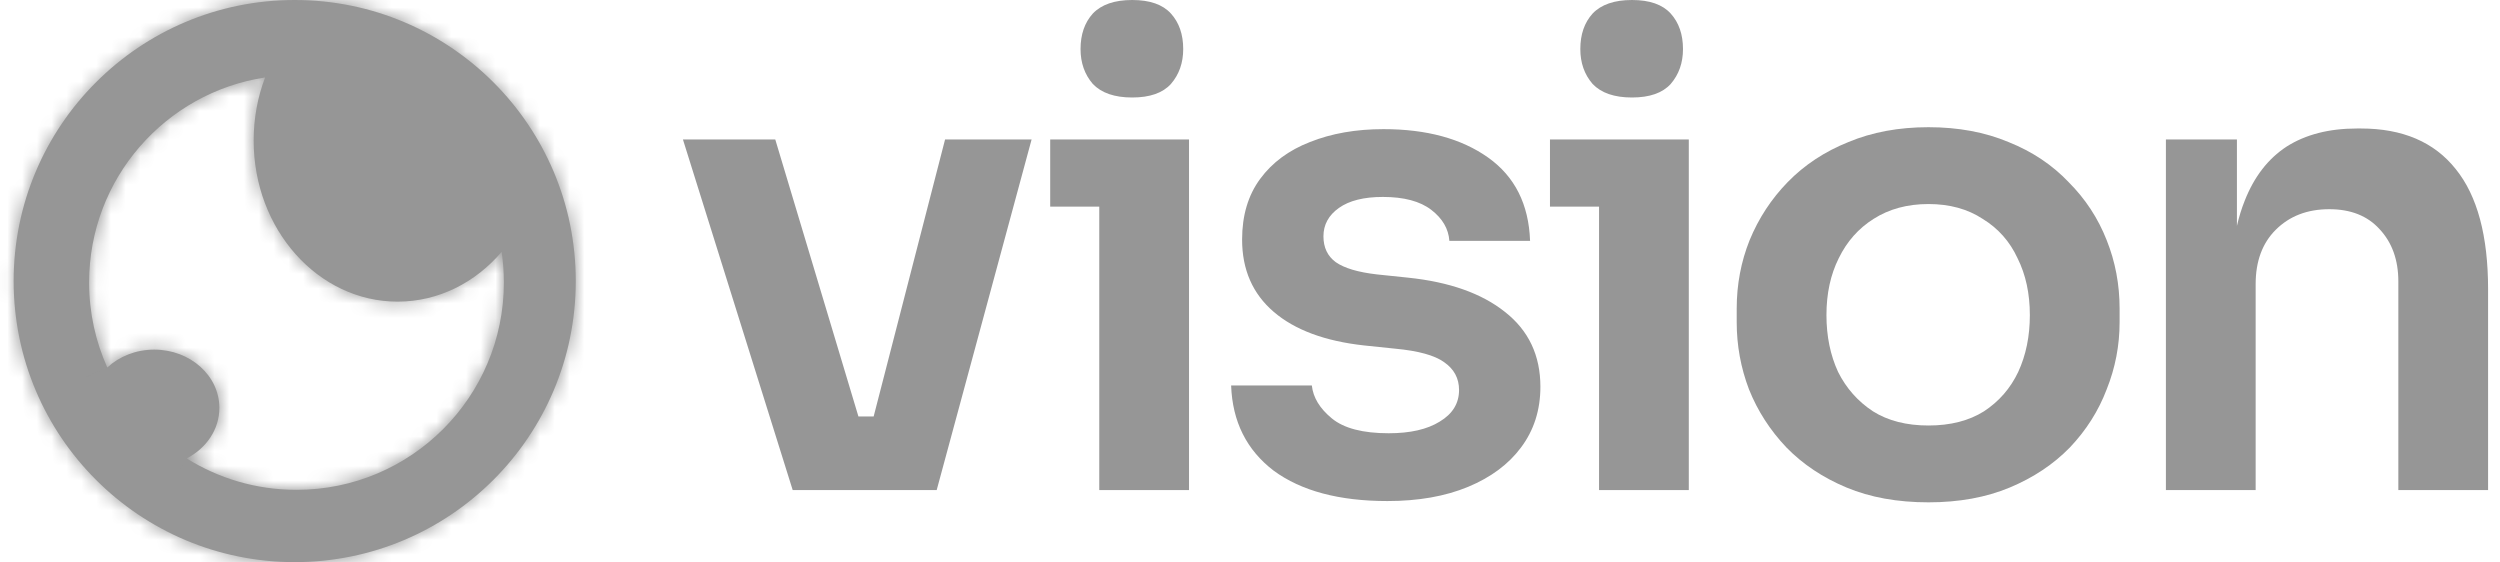 <svg width="169" height="38" viewBox="0 0 169 38" fill="none" xmlns="http://www.w3.org/2000/svg">
<path d="M73.874 5.674C74.456 6.285 75.344 6.591 76.537 6.591C77.73 6.591 78.603 6.285 79.156 5.674C79.709 5.034 79.985 4.249 79.985 3.317C79.985 2.328 79.709 1.528 79.156 0.917C78.603 0.306 77.73 0 76.537 0C75.344 0 74.456 0.306 73.874 0.917C73.322 1.528 73.045 2.328 73.045 3.317C73.045 4.249 73.322 5.034 73.874 5.674Z" fill="#969696"/>
<path d="M46.166 9.428L53.586 33.129H63.32L69.736 9.428H63.887L59.059 28.153H58.029L52.408 9.428H46.166Z" fill="#969696"/>
<path d="M93.787 33.871C90.528 33.871 87.967 33.187 86.104 31.82C84.271 30.423 83.311 28.502 83.224 26.058H88.68C88.767 26.873 89.218 27.615 90.033 28.284C90.847 28.953 92.128 29.288 93.874 29.288C95.329 29.288 96.478 29.026 97.322 28.502C98.195 27.979 98.632 27.266 98.632 26.364C98.632 25.578 98.297 24.952 97.628 24.487C96.987 24.021 95.882 23.716 94.31 23.57L92.215 23.352C89.567 23.061 87.53 22.304 86.104 21.082C84.679 19.86 83.966 18.23 83.966 16.194C83.966 14.564 84.373 13.196 85.188 12.091C86.003 10.985 87.123 10.156 88.549 9.603C90.004 9.021 91.662 8.73 93.525 8.73C96.434 8.73 98.791 9.37 100.596 10.65C102.4 11.931 103.345 13.807 103.433 16.281H97.977C97.919 15.466 97.511 14.768 96.755 14.186C95.998 13.604 94.907 13.313 93.481 13.313C92.201 13.313 91.211 13.56 90.513 14.055C89.814 14.55 89.465 15.19 89.465 15.975C89.465 16.732 89.742 17.314 90.295 17.721C90.877 18.129 91.808 18.405 93.088 18.551L95.183 18.769C97.977 19.06 100.159 19.831 101.73 21.082C103.331 22.334 104.131 24.021 104.131 26.145C104.131 27.717 103.695 29.084 102.822 30.248C101.978 31.383 100.785 32.271 99.243 32.911C97.7 33.551 95.882 33.871 93.787 33.871Z" fill="#969696"/>
<path d="M107.659 5.674C108.241 6.285 109.129 6.591 110.322 6.591C111.515 6.591 112.388 6.285 112.941 5.674C113.493 5.034 113.77 4.249 113.77 3.317C113.77 2.328 113.493 1.528 112.941 0.917C112.388 0.306 111.515 0 110.322 0C109.129 0 108.241 0.306 107.659 0.917C107.106 1.528 106.83 2.328 106.83 3.317C106.83 4.249 107.106 5.034 107.659 5.674Z" fill="#969696"/>
<path fill-rule="evenodd" clip-rule="evenodd" d="M130.365 33.958C128.27 33.958 126.422 33.624 124.821 32.955C123.221 32.285 121.868 31.383 120.762 30.248C119.656 29.084 118.813 27.775 118.231 26.32C117.678 24.865 117.401 23.352 117.401 21.781V20.864C117.401 19.234 117.692 17.692 118.274 16.237C118.885 14.753 119.744 13.444 120.849 12.309C121.984 11.145 123.352 10.243 124.952 9.603C126.553 8.933 128.357 8.599 130.365 8.599C132.373 8.599 134.177 8.933 135.777 9.603C137.378 10.243 138.731 11.145 139.836 12.309C140.971 13.444 141.83 14.753 142.412 16.237C142.994 17.692 143.285 19.234 143.285 20.864V21.781C143.285 23.352 142.994 24.865 142.412 26.32C141.859 27.775 141.029 29.084 139.924 30.248C138.818 31.383 137.465 32.285 135.864 32.955C134.264 33.624 132.431 33.958 130.365 33.958ZM130.365 28.764C131.849 28.764 133.1 28.444 134.119 27.804C135.137 27.135 135.908 26.247 136.432 25.142C136.956 24.007 137.218 22.726 137.218 21.3C137.218 19.846 136.941 18.565 136.388 17.459C135.864 16.325 135.079 15.437 134.031 14.797C133.013 14.128 131.791 13.793 130.365 13.793C128.939 13.793 127.702 14.128 126.655 14.797C125.636 15.437 124.851 16.325 124.298 17.459C123.745 18.565 123.468 19.846 123.468 21.3C123.468 22.726 123.73 24.007 124.254 25.142C124.807 26.247 125.593 27.135 126.611 27.804C127.629 28.444 128.881 28.764 130.365 28.764Z" fill="#969696"/>
<path d="M151.74 13.575C151.531 14.096 151.357 14.661 151.216 15.269V9.428H146.415V33.129H152.482V19.205C152.482 17.663 152.933 16.441 153.835 15.539C154.766 14.608 155.974 14.142 157.458 14.142C158.913 14.142 160.048 14.593 160.862 15.495C161.706 16.397 162.128 17.576 162.128 19.031V33.129H168.195V19.555C168.195 15.946 167.468 13.24 166.013 11.436C164.558 9.603 162.419 8.686 159.596 8.686H159.335C157.443 8.686 155.857 9.094 154.577 9.908C153.326 10.723 152.38 11.945 151.74 13.575Z" fill="#969696"/>
<path d="M74.311 13.968V33.129H80.378V9.428H70.994V13.968H74.311Z" fill="#969696"/>
<path d="M108.096 13.968V33.129H114.163V9.428H104.778V13.968H108.096Z" fill="#969696"/>
<mask id="path-2-inside-1_607_10268" fill="white">
<path fill-rule="evenodd" clip-rule="evenodd" d="M19.922 38C30.416 38 38.922 29.494 38.922 19C38.922 8.507 30.416 0 19.922 0C9.429 0 0.922 8.507 0.922 19C0.922 29.494 9.429 38 19.922 38ZM33.91 17.028C32.139 19.1 29.643 20.39 26.878 20.39C21.504 20.39 17.147 15.514 17.147 9.5C17.147 7.987 17.422 6.546 17.921 5.236C11.186 6.259 6.025 12.074 6.025 19.095C6.025 21.143 6.464 23.089 7.254 24.843C8.055 24.098 9.181 23.634 10.427 23.634C12.859 23.634 14.83 25.398 14.83 27.573C14.83 29.034 13.941 30.309 12.621 30.989C14.773 32.335 17.317 33.113 20.043 33.113C27.785 33.113 34.062 26.837 34.062 19.095C34.062 18.393 34.01 17.703 33.91 17.028Z"/>
</mask>
<path fill-rule="evenodd" clip-rule="evenodd" d="M19.922 38C30.416 38 38.922 29.494 38.922 19C38.922 8.507 30.416 0 19.922 0C9.429 0 0.922 8.507 0.922 19C0.922 29.494 9.429 38 19.922 38ZM33.91 17.028C32.139 19.1 29.643 20.39 26.878 20.39C21.504 20.39 17.147 15.514 17.147 9.5C17.147 7.987 17.422 6.546 17.921 5.236C11.186 6.259 6.025 12.074 6.025 19.095C6.025 21.143 6.464 23.089 7.254 24.843C8.055 24.098 9.181 23.634 10.427 23.634C12.859 23.634 14.83 25.398 14.83 27.573C14.83 29.034 13.941 30.309 12.621 30.989C14.773 32.335 17.317 33.113 20.043 33.113C27.785 33.113 34.062 26.837 34.062 19.095C34.062 18.393 34.01 17.703 33.91 17.028Z" fill="#969696"/>
<path d="M33.91 17.028L36.555 16.637L35.696 10.826L31.878 15.29L33.91 17.028ZM17.921 5.236L20.419 6.187L22.049 1.905L17.519 2.593L17.921 5.236ZM7.254 24.843L4.816 25.94L6.346 29.339L9.075 26.8L7.254 24.843ZM12.621 30.989L11.396 28.612L7.219 30.765L11.204 33.256L12.621 30.989ZM36.249 19C36.249 28.017 28.939 35.327 19.922 35.327V40.674C31.892 40.674 41.596 30.97 41.596 19H36.249ZM19.922 2.674C28.939 2.674 36.249 9.983 36.249 19H41.596C41.596 7.03 31.892 -2.673 19.922 -2.673V2.674ZM3.596 19C3.596 9.983 10.905 2.674 19.922 2.674V-2.673C7.952 -2.673 -1.751 7.03 -1.751 19H3.596ZM19.922 35.327C10.905 35.327 3.596 28.017 3.596 19H-1.751C-1.751 30.97 7.952 40.674 19.922 40.674V35.327ZM26.878 23.064C30.511 23.064 33.721 21.362 35.942 18.766L31.878 15.29C30.556 16.837 28.775 17.716 26.878 17.716V23.064ZM14.473 9.5C14.473 16.7 19.752 23.064 26.878 23.064V17.716C23.255 17.716 19.82 14.328 19.82 9.5H14.473ZM15.422 4.285C14.808 5.898 14.473 7.661 14.473 9.5H19.82C19.82 8.312 20.036 7.193 20.419 6.187L15.422 4.285ZM8.698 19.095C8.698 13.415 12.874 8.707 18.322 7.879L17.519 2.593C9.498 3.811 3.351 10.733 3.351 19.095H8.698ZM9.692 23.745C9.054 22.33 8.698 20.757 8.698 19.095H3.351C3.351 21.529 3.874 23.848 4.816 25.94L9.692 23.745ZM10.427 20.96C8.519 20.96 6.739 21.671 5.433 22.886L9.075 26.8C9.371 26.525 9.842 26.308 10.427 26.308V20.96ZM17.503 27.573C17.503 23.649 14.048 20.96 10.427 20.96V26.308C11.67 26.308 12.156 27.146 12.156 27.573H17.503ZM13.845 33.366C15.918 32.298 17.503 30.181 17.503 27.573H12.156C12.156 27.887 11.964 28.32 11.396 28.612L13.845 33.366ZM20.043 30.439C17.833 30.439 15.778 29.81 14.039 28.722L11.204 33.256C13.768 34.86 16.802 35.786 20.043 35.786V30.439ZM31.388 19.095C31.388 25.36 26.309 30.439 20.043 30.439V35.786C29.262 35.786 36.735 28.313 36.735 19.095H31.388ZM31.265 17.419C31.346 17.964 31.388 18.524 31.388 19.095H36.735C36.735 18.261 36.674 17.441 36.555 16.637L31.265 17.419Z" fill="#969696" mask="url(#path-2-inside-1_607_10268)"/>
</svg>
